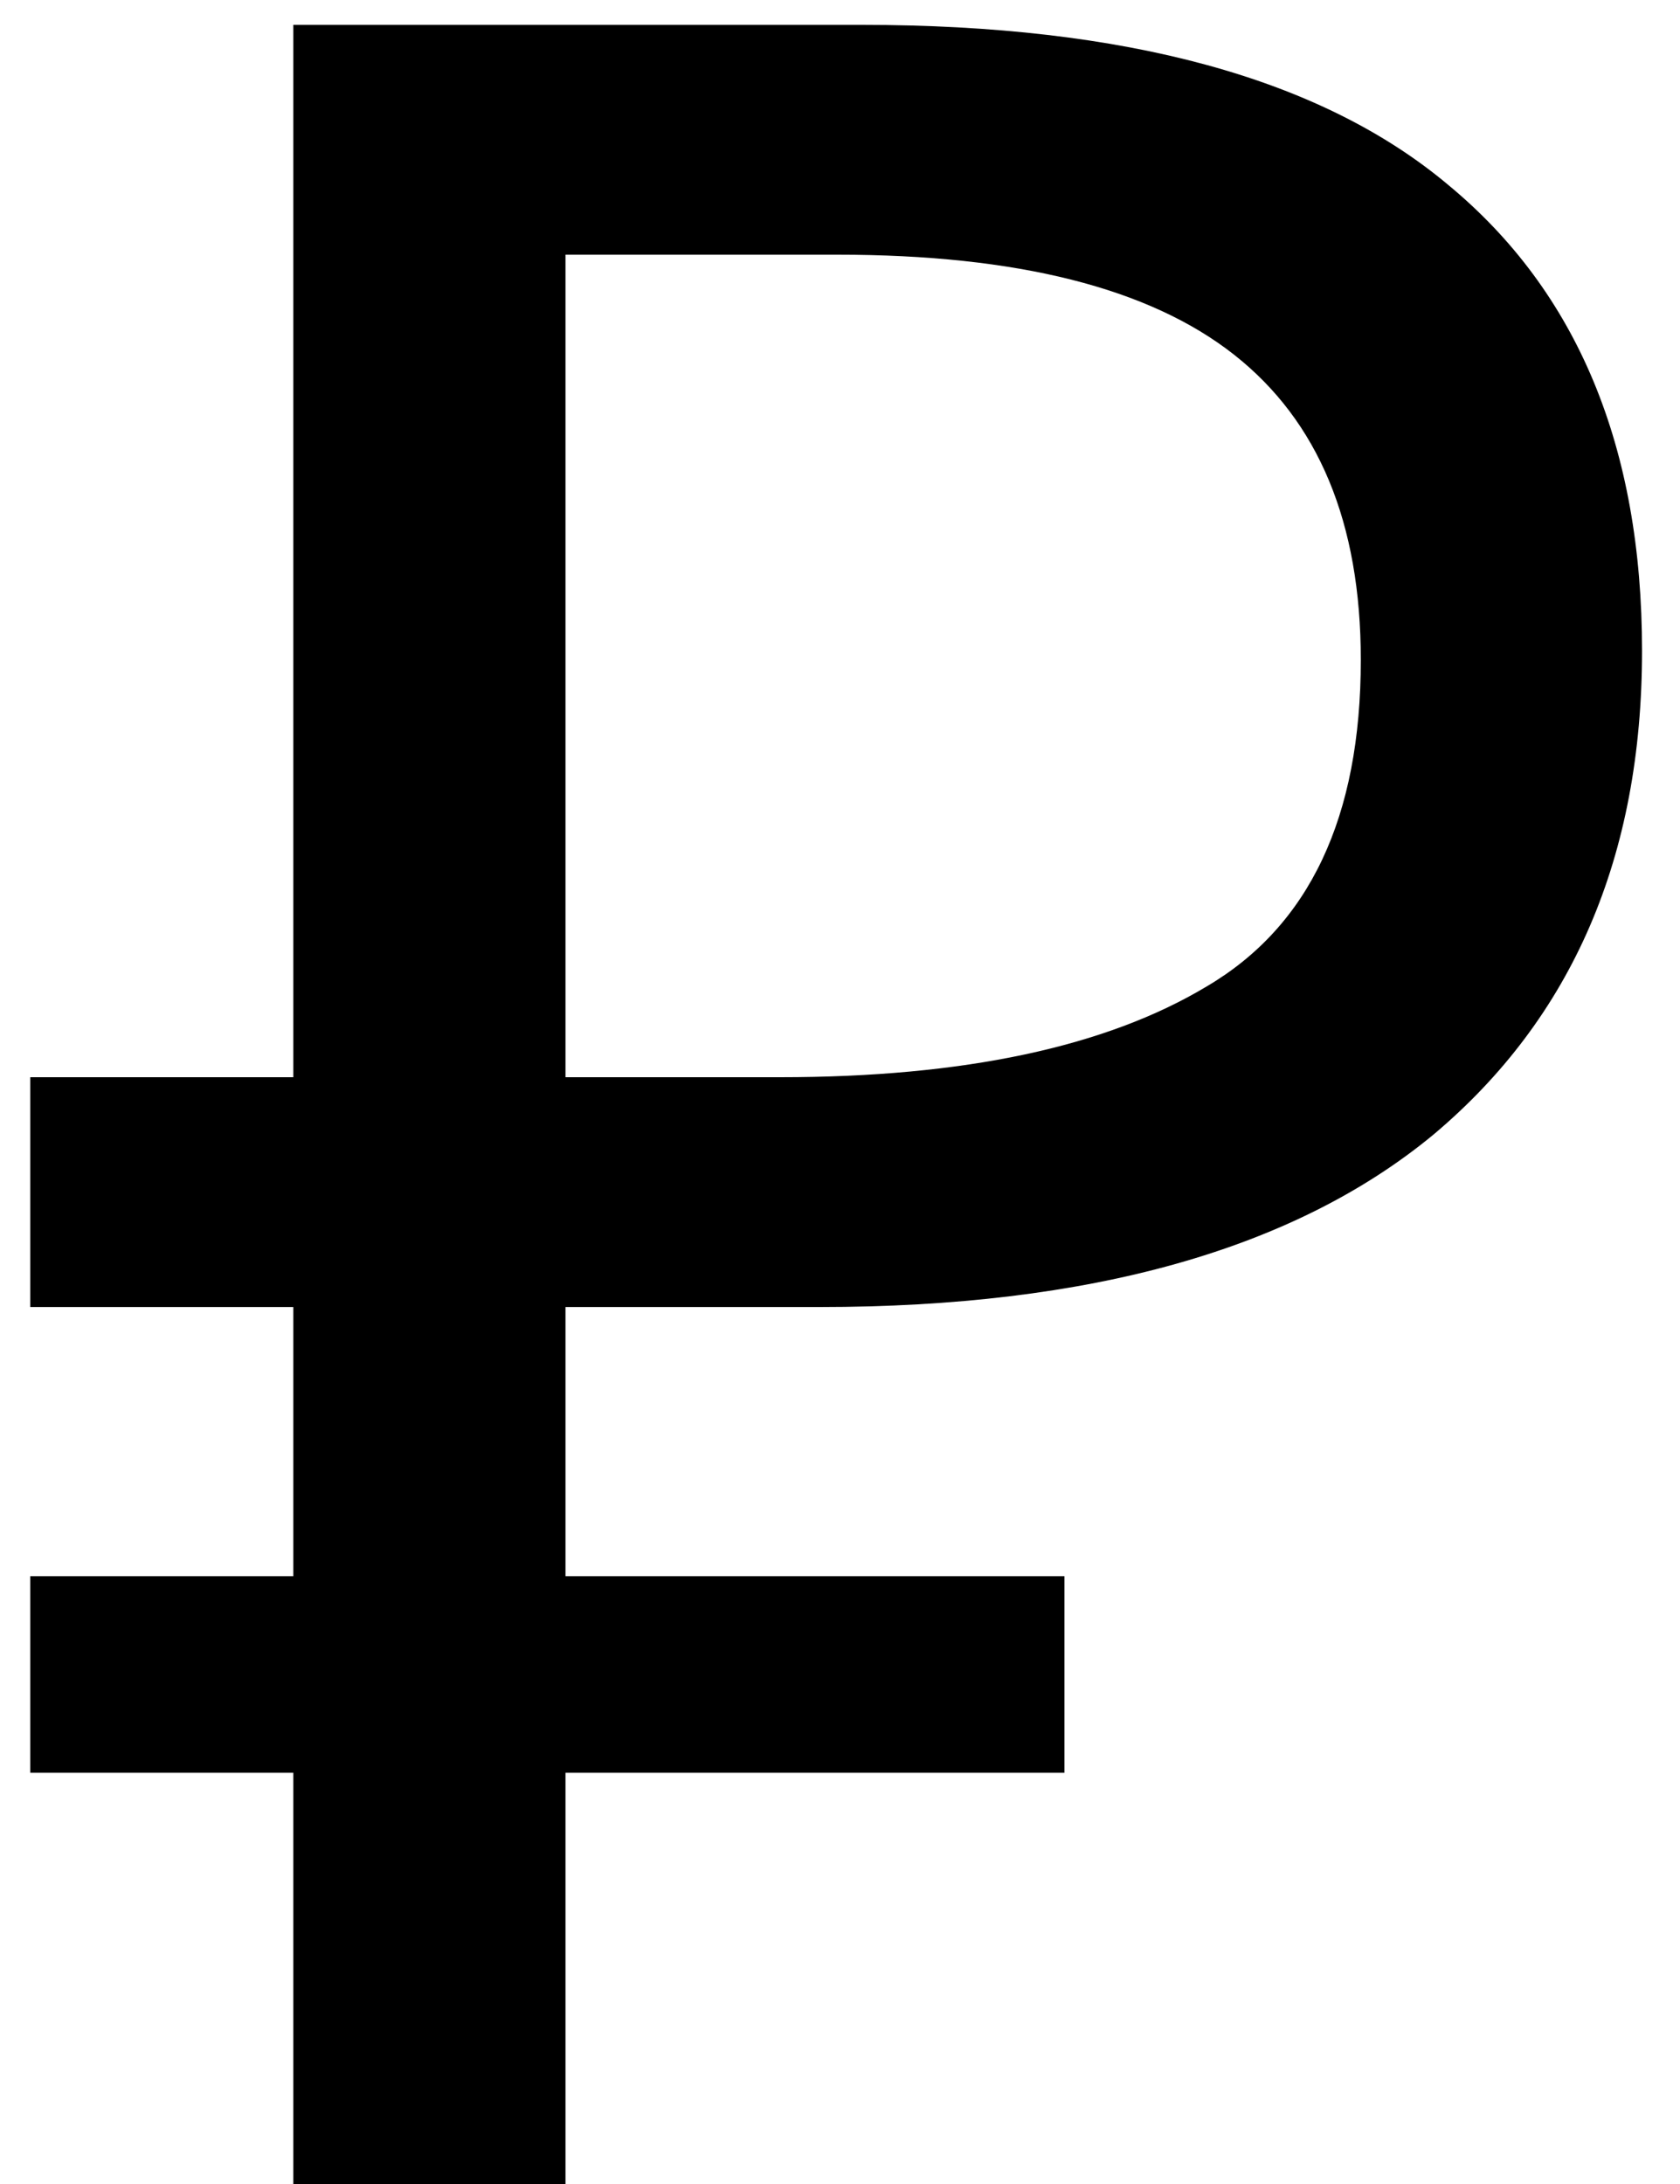 <svg viewBox="0 0 10 13" fill="currentColor" xmlns="http://www.w3.org/2000/svg">
    <path d="M1.746 13V10.552H0.18V9.382H1.746V7.78H0.18V6.412H1.746V0.148H5.13C6.702 0.148 7.866 0.466 8.622 1.102C9.39 1.738 9.774 2.662 9.774 3.874C9.774 5.098 9.36 6.058 8.532 6.754C7.704 7.438 6.486 7.78 4.878 7.78H3.366V9.382H6.336V10.552H3.366V13H1.746ZM4.644 6.412C5.736 6.412 6.582 6.232 7.182 5.872C7.794 5.512 8.1 4.864 8.1 3.928C8.1 3.112 7.848 2.506 7.344 2.11C6.84 1.714 6.054 1.516 4.986 1.516H3.366V6.412H4.644Z"/>
</svg>
